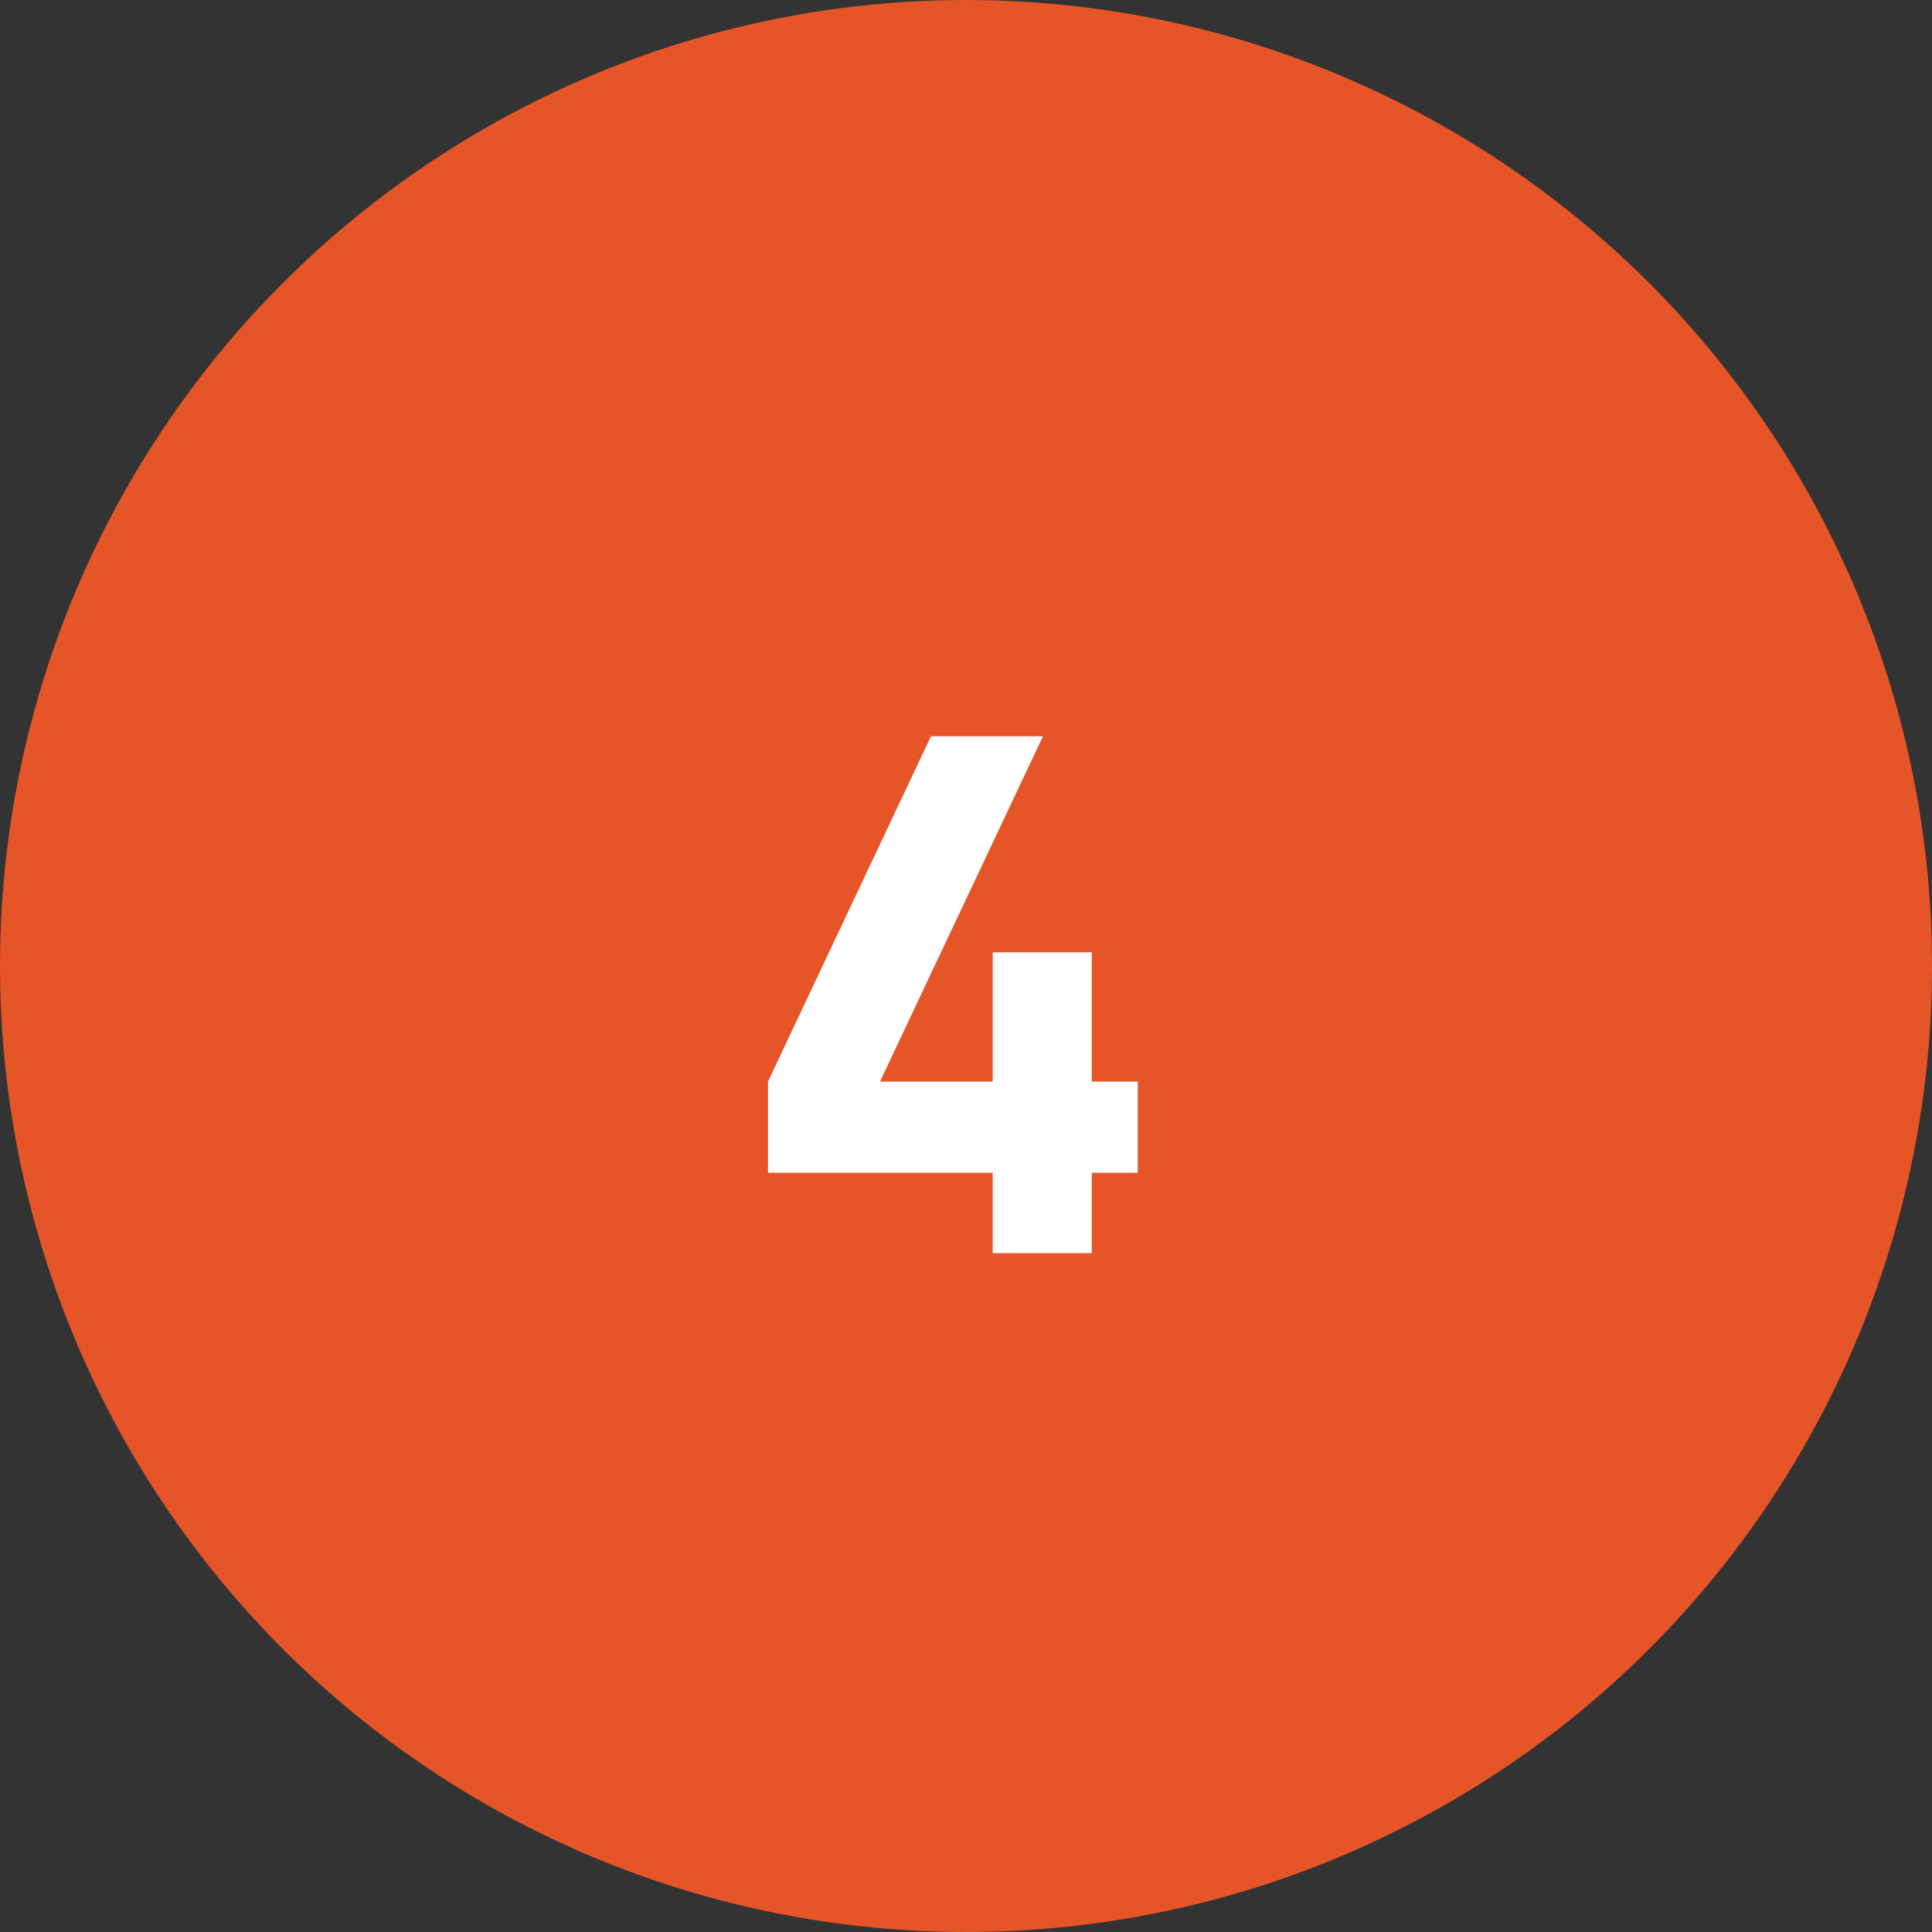 <?xml version="1.0" encoding="UTF-8"?> <svg xmlns="http://www.w3.org/2000/svg" width="148" height="148" viewBox="0 0 148 148" fill="none"><rect x="0" y="0" width="148" height="148" fill="#333333" stroke="none"/> <circle cx="74" cy="74" r="74" fill="#E65528"></circle> <path d="M76.046 96V89.84H58.831V82.855L71.316 56.4H79.896L67.411 82.855H76.046V72.955H83.636V82.855H87.156V89.84H83.636V96H76.046Z" fill="white"></path> </svg> 